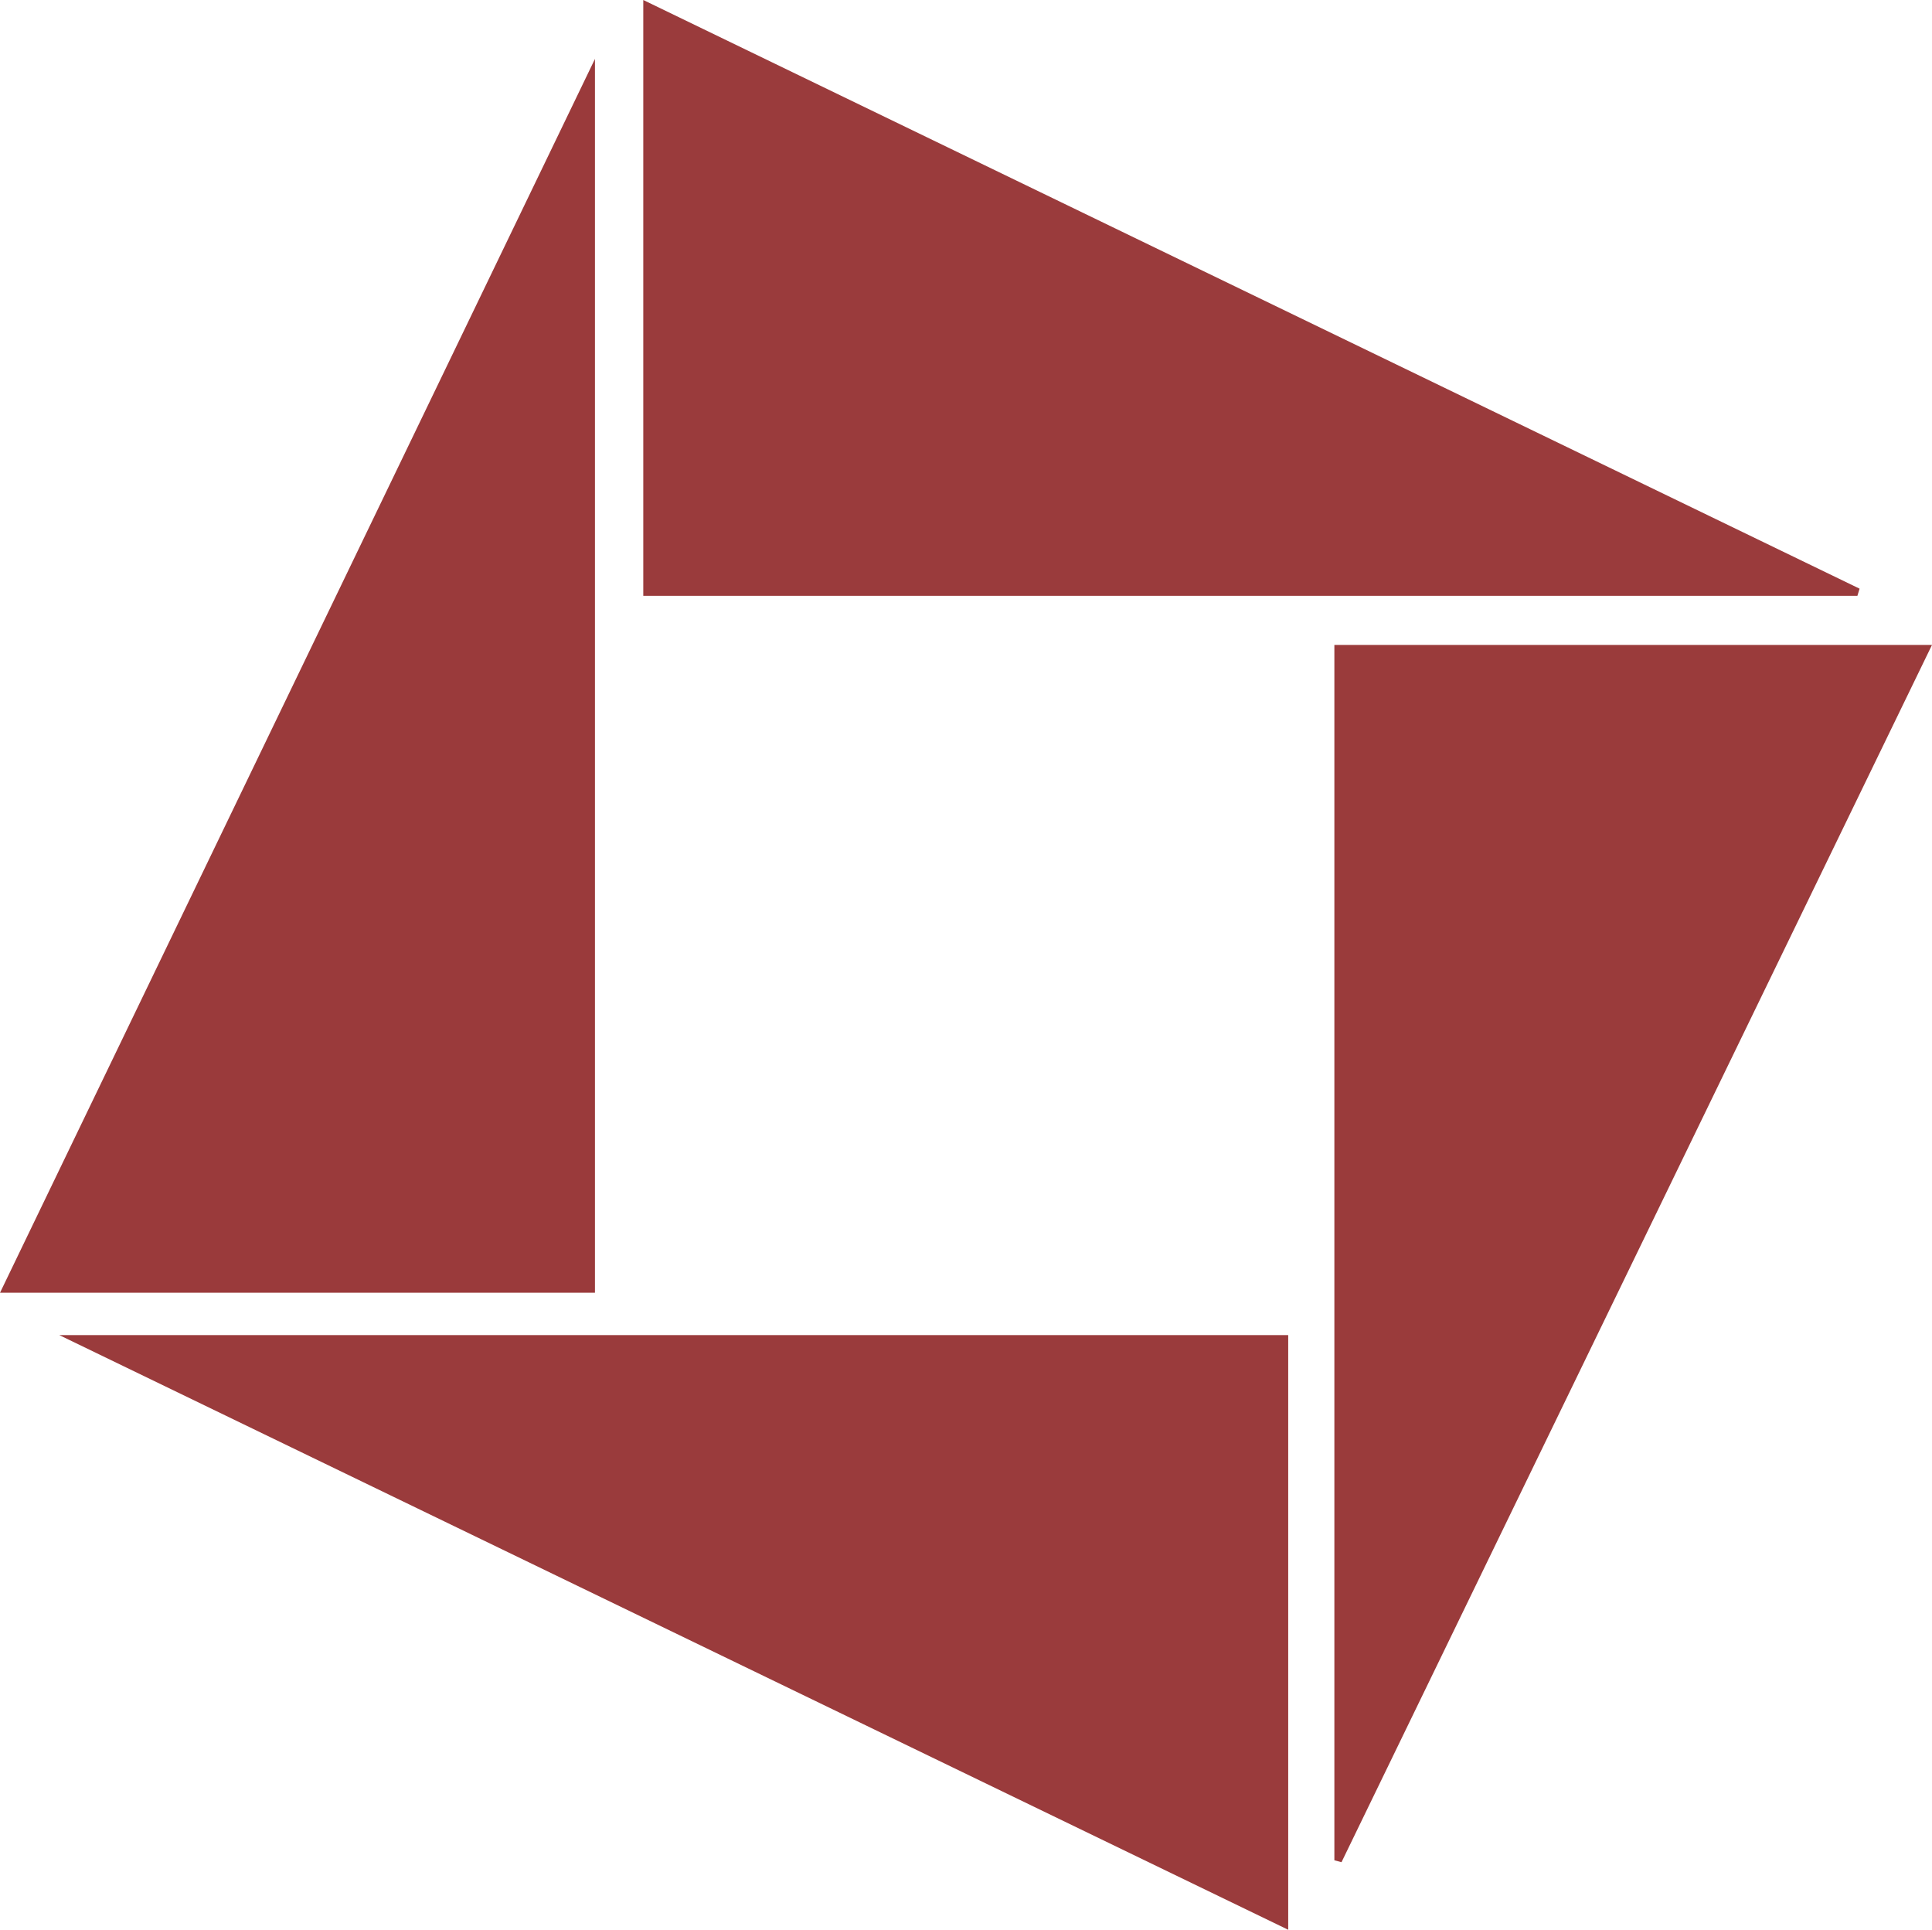 <svg id="Layer_1" data-name="Layer 1" xmlns="http://www.w3.org/2000/svg" viewBox="0 0 151.52 151.32"><defs><style>.cls-1{fill:#9a3b3c;}.cls-2{fill:#9a3b3b;}.cls-3{fill:#9a3a3b;}</style></defs><path class="cls-1" d="M107.77,158.16,11.39,111.53h96.38Z" transform="translate(-6.74 -6.84)"/><path class="cls-1" d="M57.19,6.84,152.58,53l-.17.56H57.19Z" transform="translate(-6.74 -6.84)"/><path class="cls-2" d="M111.39,152.71V57.41h46.87c-15.57,32.08-30.94,63.77-46.31,95.45Z" transform="translate(-6.74 -6.84)"/><path class="cls-3" d="M6.74,108.21,53.4,11.46v96.75Z" transform="translate(-6.74 -6.84)"/></svg>